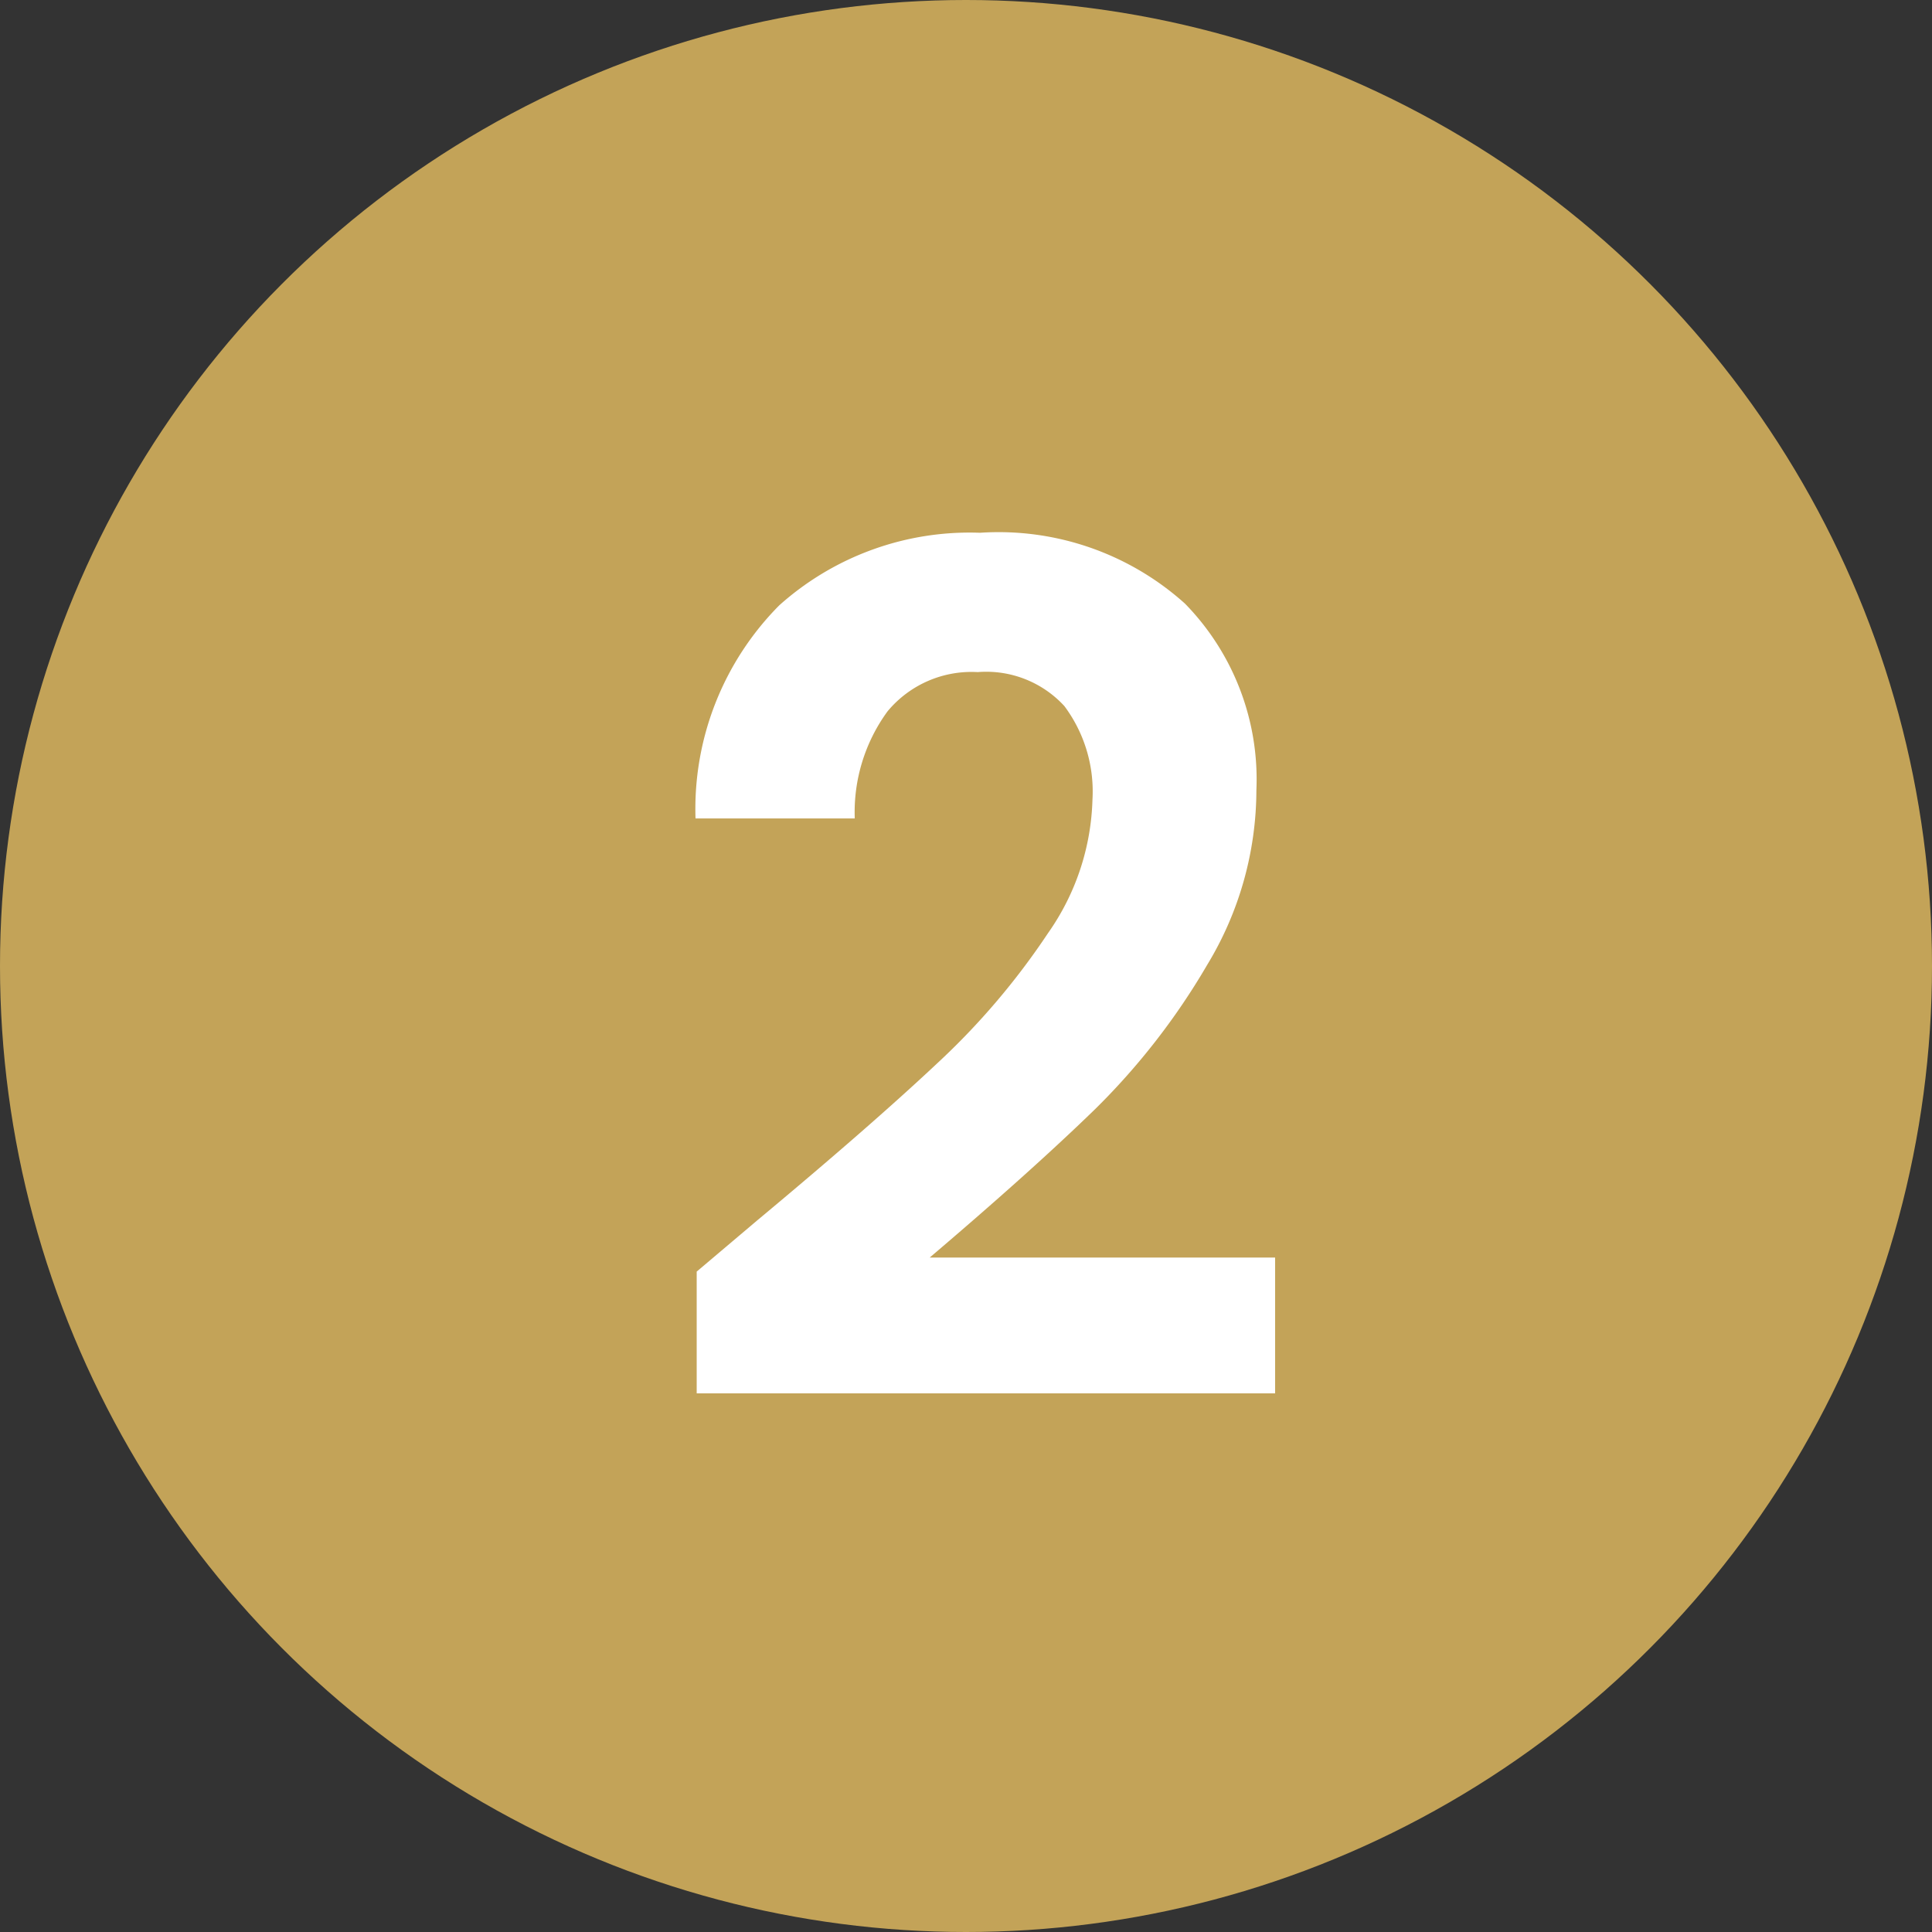 <svg xmlns="http://www.w3.org/2000/svg" width="33" height="33" viewBox="0 0 33 33">
  <rect x="0" y="0" width="33" height="33" fill="#333333" stroke="none"/>
  <g id="Group_977" data-name="Group 977" transform="translate(-860 -1054)">
    <circle id="Ellipse_87" data-name="Ellipse 87" cx="16.5" cy="16.5" r="16.5" transform="translate(860 1054)" fill="#c3a358"/>
    <path id="Path_2518" data-name="Path 2518" d="M1.94-3.16Q3.86-4.76,5-5.83A12.377,12.377,0,0,0,6.9-8.06a4.153,4.153,0,0,0,.76-2.28,2.437,2.437,0,0,0-.48-1.6,1.811,1.811,0,0,0-1.48-.58,1.864,1.864,0,0,0-1.54.67,2.92,2.92,0,0,0-.56,1.83H.88a4.935,4.935,0,0,1,1.43-3.64A4.874,4.874,0,0,1,5.74-14.9a4.76,4.76,0,0,1,3.5,1.21,4.293,4.293,0,0,1,1.22,3.19,5.767,5.767,0,0,1-.84,2.98A11.794,11.794,0,0,1,7.7-5.05Q6.62-4,4.88-2.52h5.9V-.2H.9V-2.28Z" transform="translate(871 1078)" fill="#fff"/>
  </g>
</svg>
